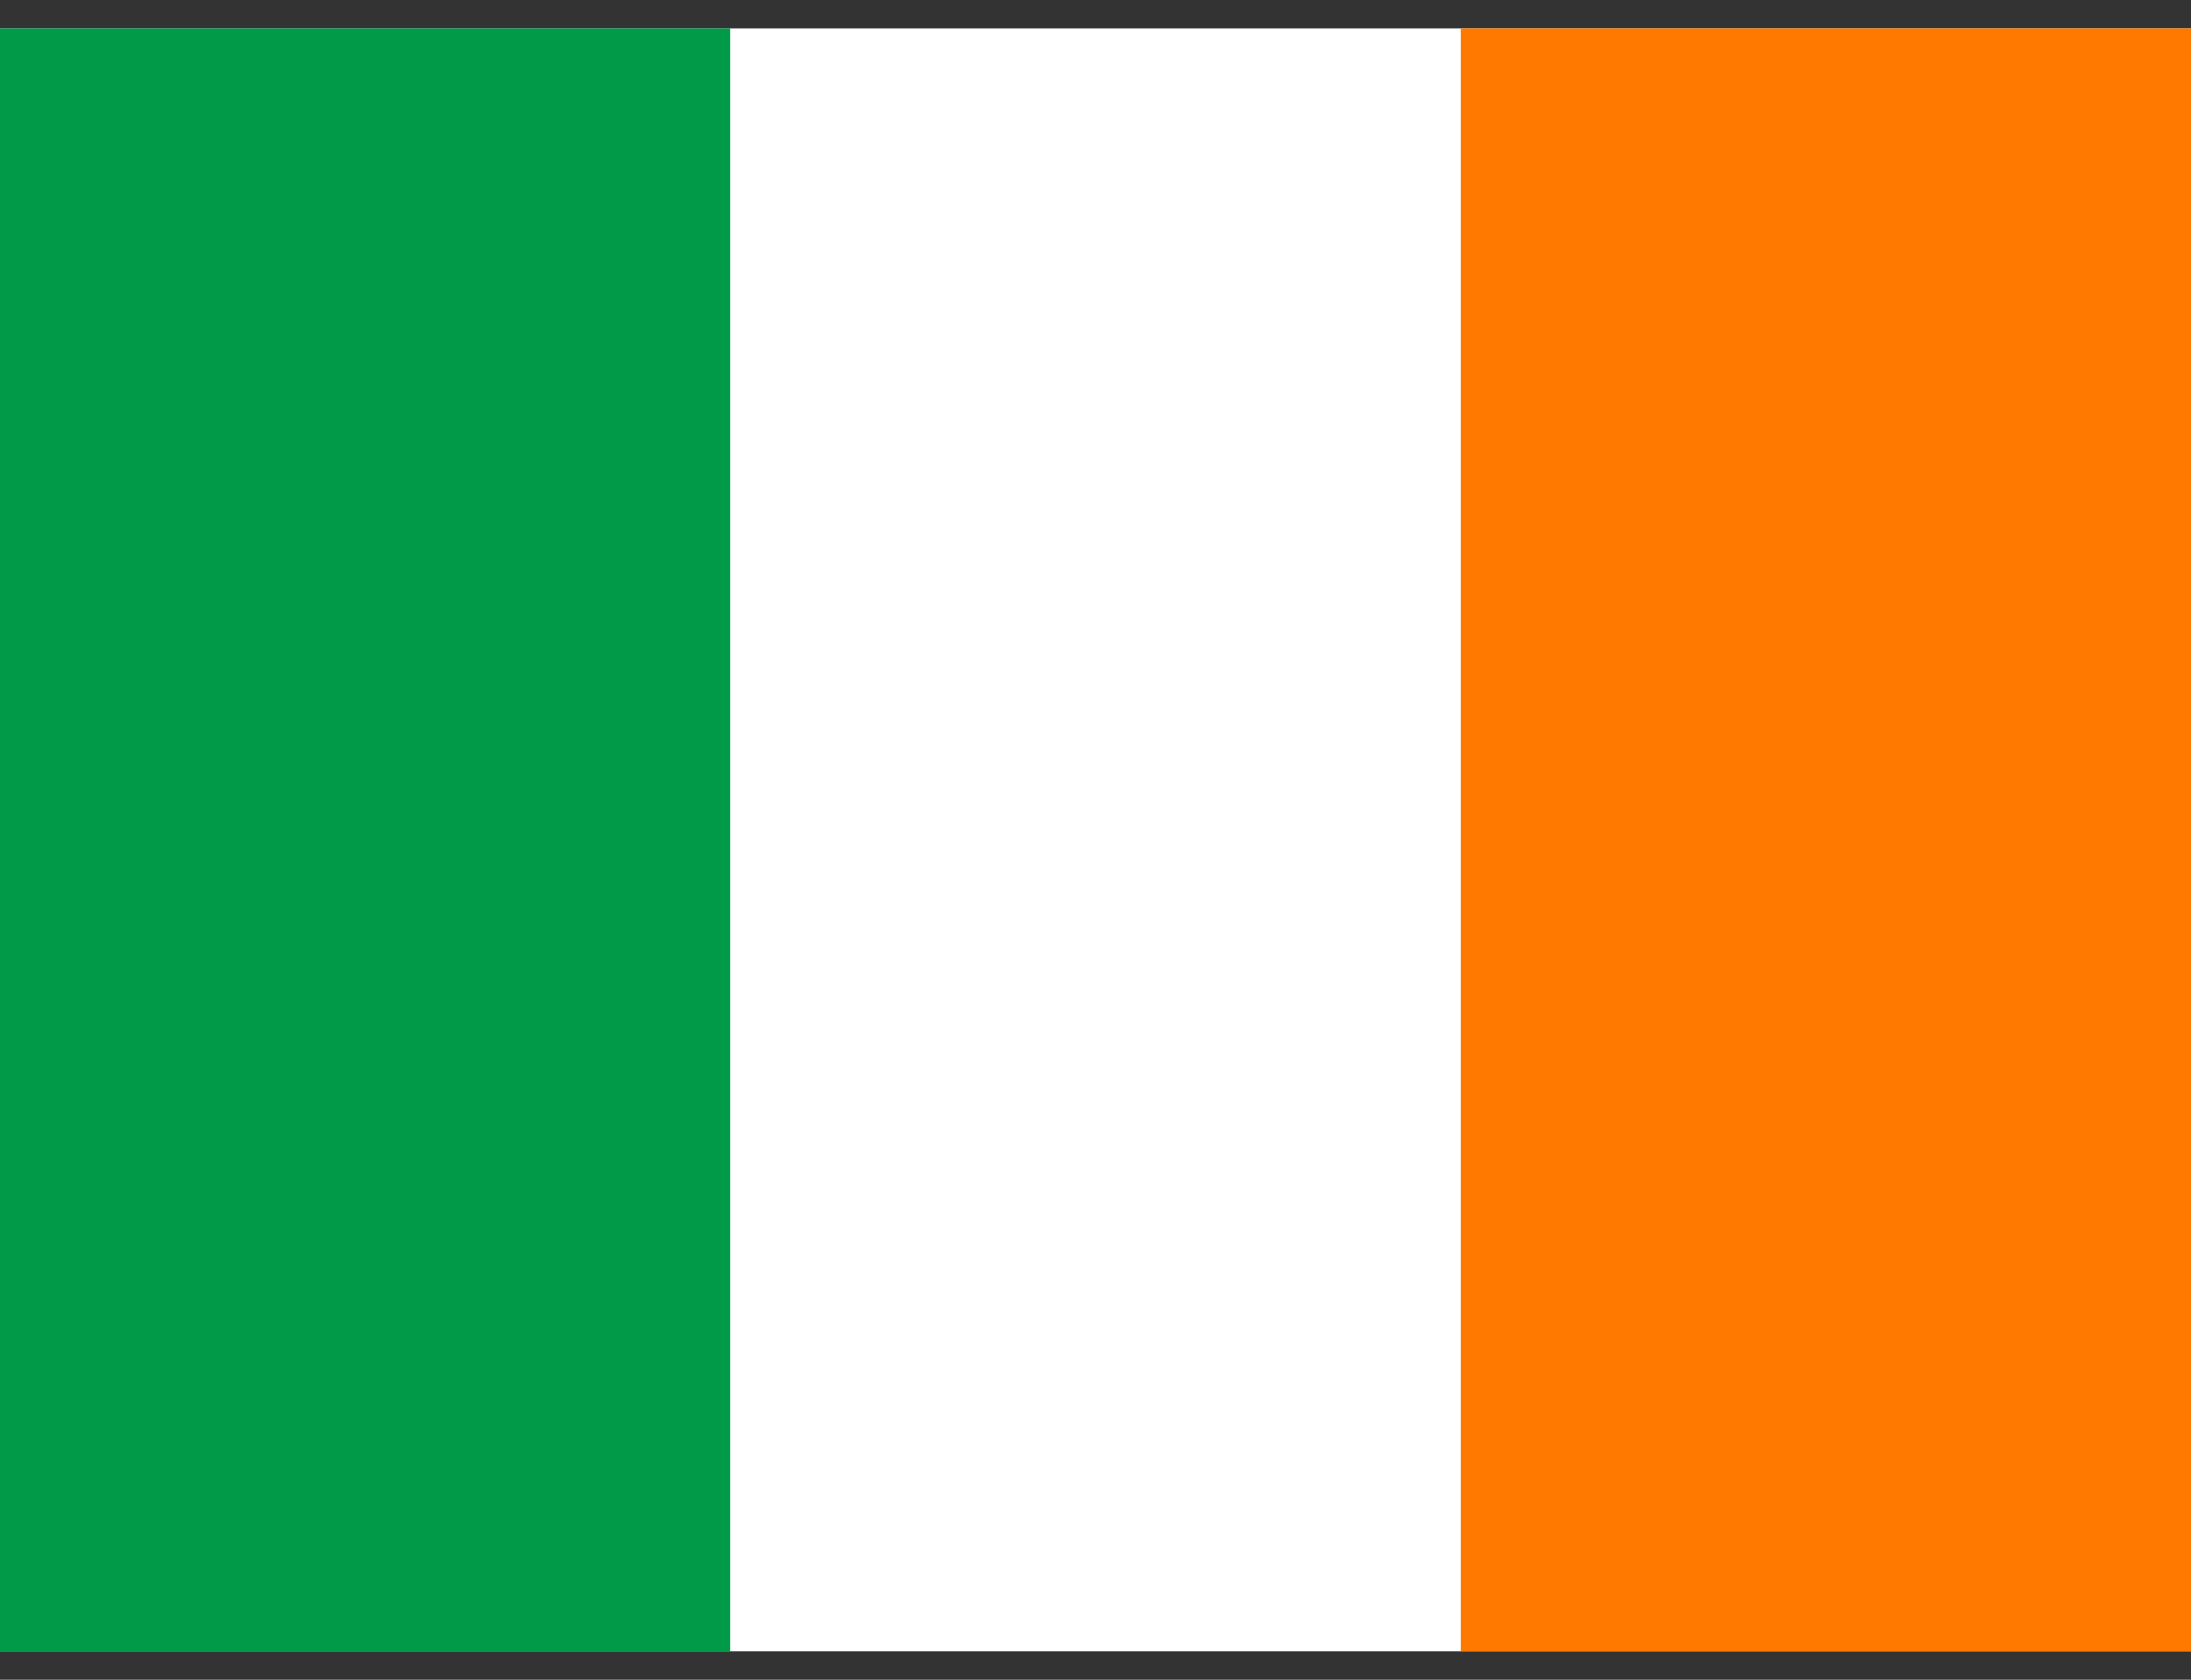 <svg width="30" height="23" viewBox="0 0 30 23" fill="none" xmlns="http://www.w3.org/2000/svg">
<rect x="0" y="0" width="30" height="23" fill="#333333" stroke="none"/>
<path fill-rule="evenodd" clip-rule="evenodd" d="M0 0.389H30V22.611H0V0.389Z" fill="white"/>
<path fill-rule="evenodd" clip-rule="evenodd" d="M0 0.389H9.998V22.611H0V0.389Z" fill="#009A49"/>
<path fill-rule="evenodd" clip-rule="evenodd" d="M20.002 0.389H30V22.611H20.002V0.389Z" fill="#FF7900"/>
</svg>
